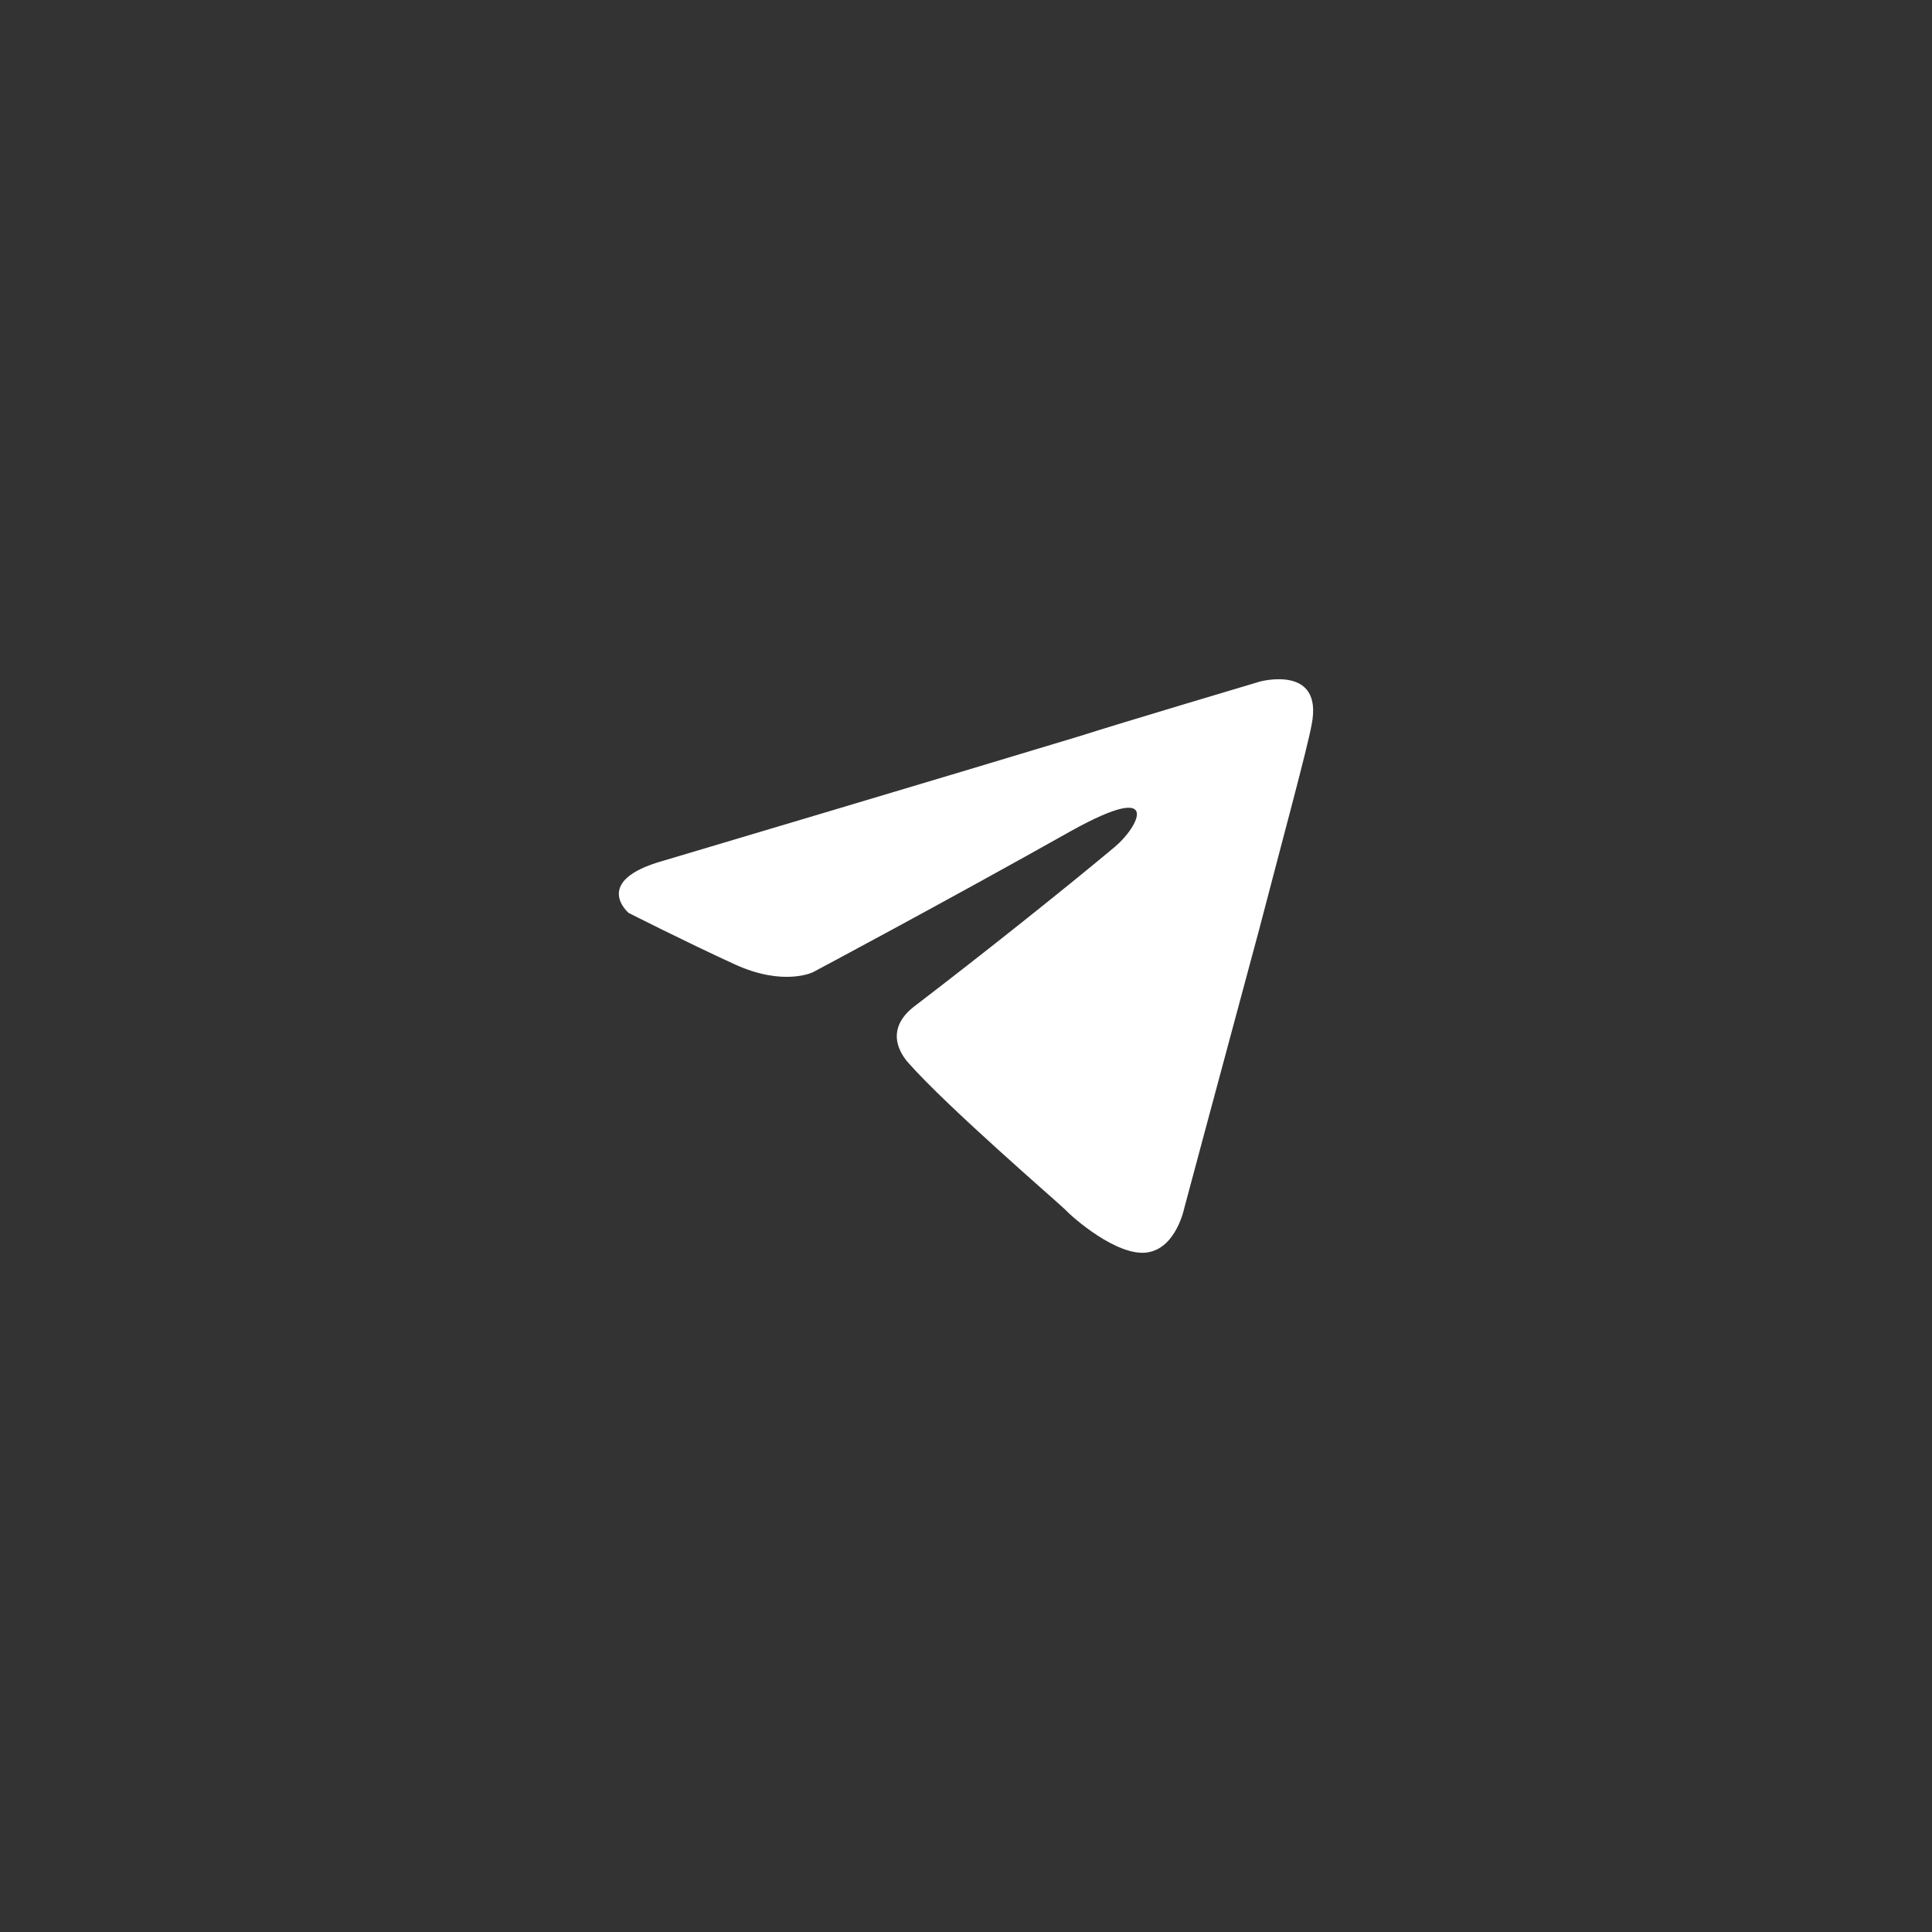<svg width="64" height="64" viewBox="0 0 64 64" fill="none" xmlns="http://www.w3.org/2000/svg">
<rect x="0" y="0" width="64" height="64" fill="#333333" stroke="none"/>
<path d="M21.99 28.508C21.99 28.508 32.21 25.466 35.758 24.388C37.12 23.951 41.728 22.58 41.728 22.58C41.728 22.58 43.849 21.993 43.45 24.002C43.298 24.831 42.516 27.701 41.706 30.811C40.521 35.205 39.233 40.011 39.233 40.011C39.233 40.011 38.964 41.371 37.98 41.492C36.996 41.613 35.542 40.345 35.287 40.071C35.083 39.864 31.391 36.686 30.077 35.193C29.724 34.786 29.355 34.014 30.351 33.289C32.601 31.568 35.3 29.418 36.94 28.045C37.697 27.412 38.562 25.823 35.517 27.507C31.188 29.941 26.935 32.203 26.935 32.203C26.935 32.203 25.967 32.69 24.339 31.945C22.712 31.2 20.823 30.241 20.823 30.241C20.823 30.241 19.574 29.179 21.99 28.508Z" fill="white"/>
</svg>
